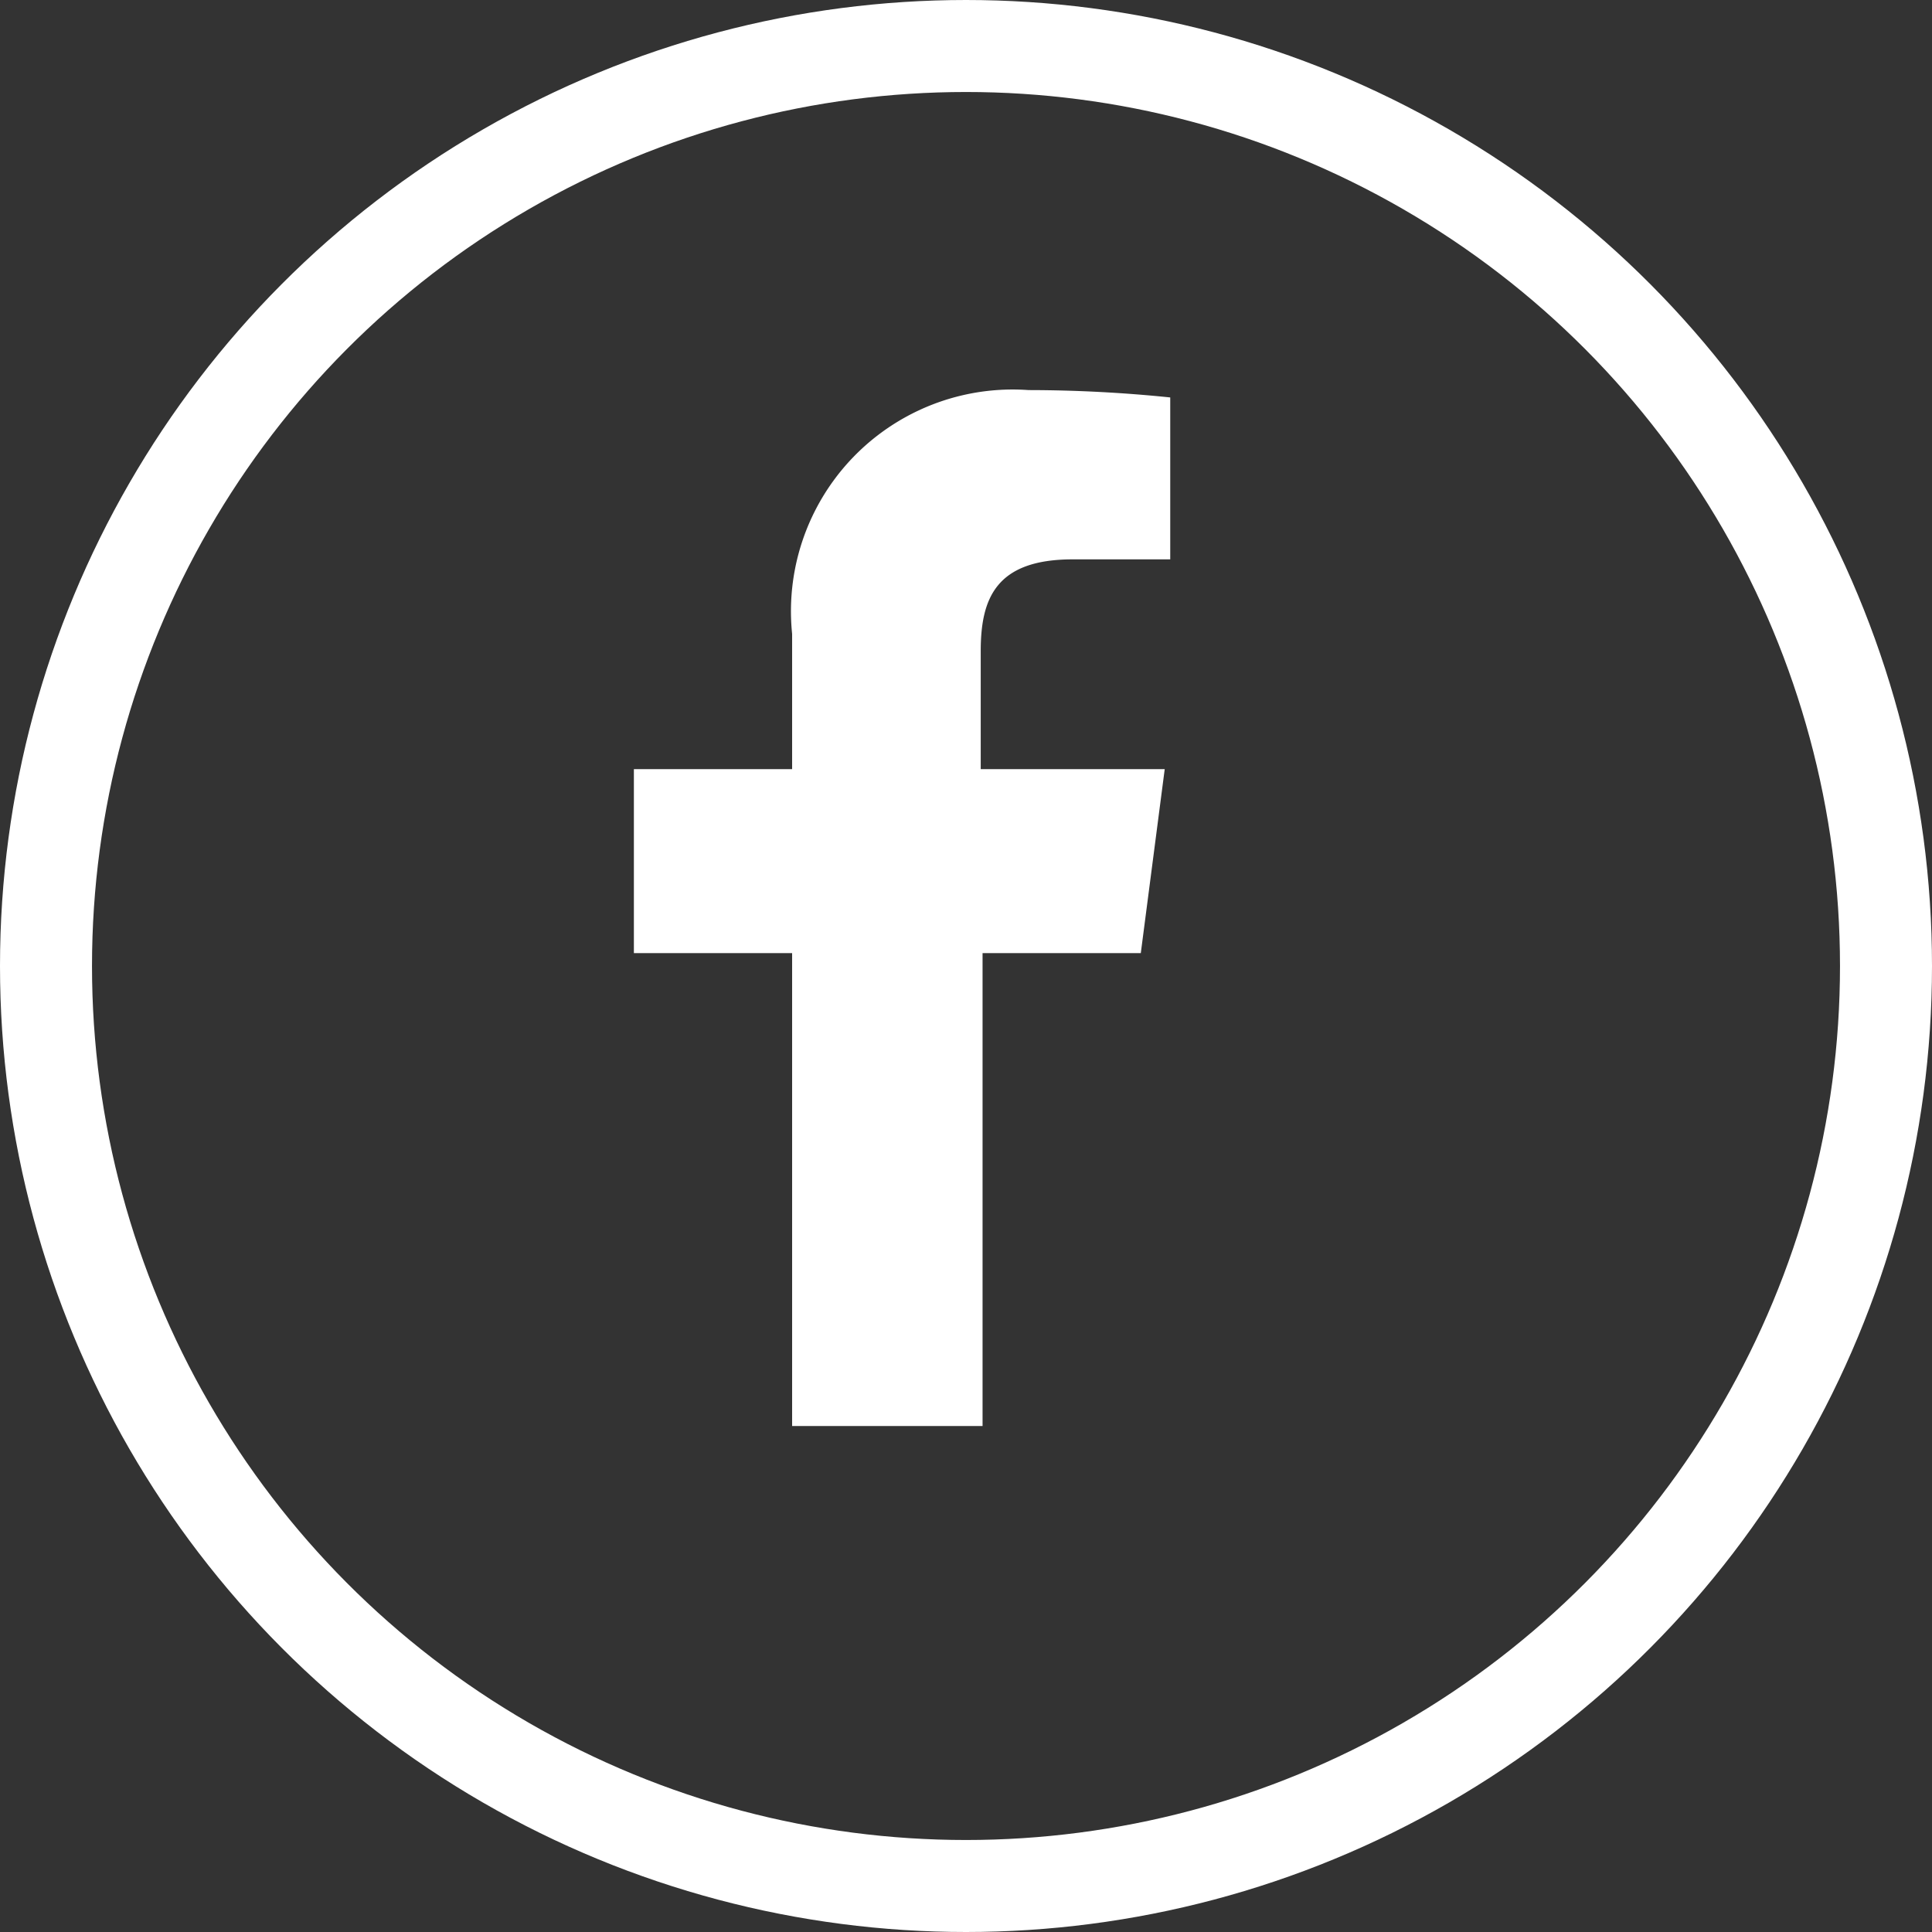<svg xmlns="http://www.w3.org/2000/svg" viewBox="0 0 21 21"><rect x="0" y="0" width="21" height="21" fill="#333333" stroke="none"/><defs><style>.cls-1{fill:none;stroke:#fff;stroke-miterlimit:10;}.cls-2{fill:#fff;}</style></defs><title>FACEBOOK ICON</title><g id="Layer_2" data-name="Layer 2"><g id="FOOTER"><circle class="cls-1" cx="10.5" cy="10.5" r="10"/><path class="cls-2" d="M12.4,10.36l.26-2h-2V7.08c0-.57.16-1,1-1h1.06V4.32a15.19,15.19,0,0,0-1.54-.08A2.41,2.41,0,0,0,8.61,6.89V8.36H6.89v2H8.61V15.5h2.07V10.36Z"/></g></g></svg>